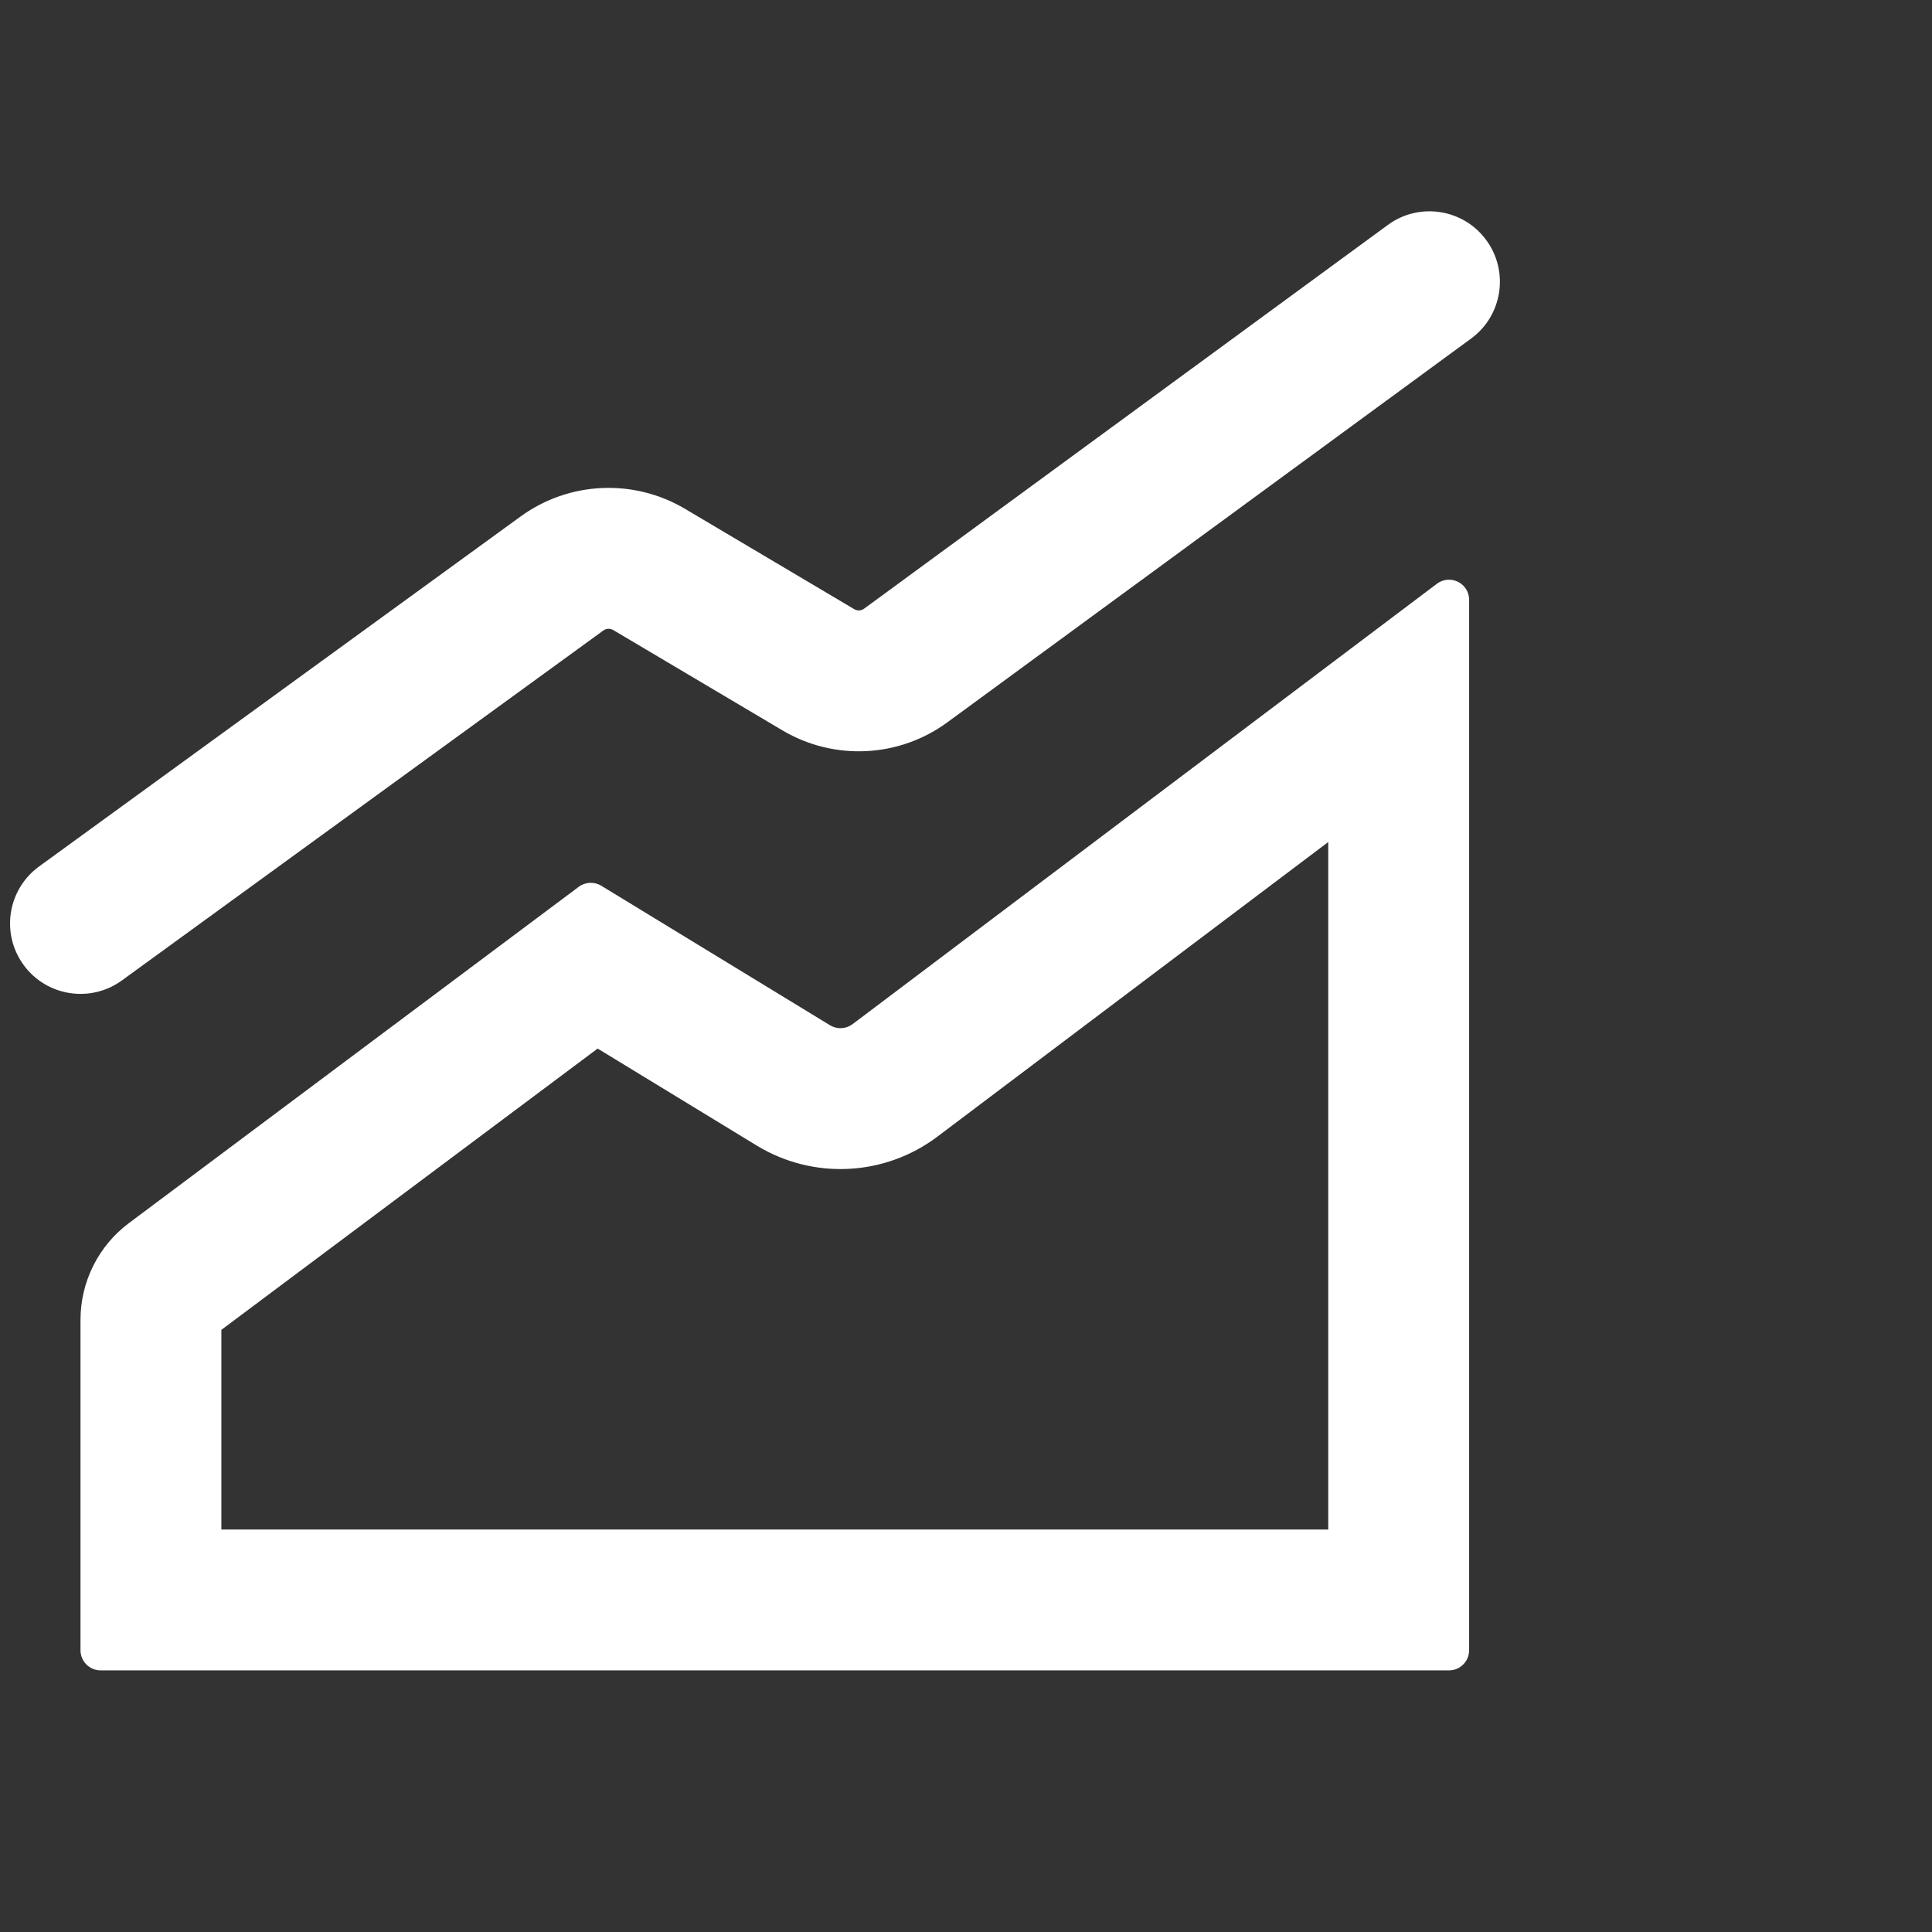 <?xml version="1.0" encoding="UTF-8"?>
<svg width="96px" height="96px" viewBox="0 0 96 96" version="1.1" xmlns="http://www.w3.org/2000/svg" xmlns:xlink="http://www.w3.org/1999/xlink">
    <rect x="0" y="0" width="96" height="96" fill="#333333" stroke="none"/>
    <title>icon/96/社交图表3</title>
    <g id="控件" stroke="none" stroke-width="1" fill="none" fill-rule="evenodd">
        <g id="icon/96/社交图表3" fill="#FFFFFF" fill-rule="nonzero">
            <g id="编组">
                <path d="M72.799,29.204 C72.929,29.377 73,29.589 73,29.806 L73,82 C73,82.552 72.552,83 72,83 L5,83 C4.448,83 4,82.552 4,82 L4,65.58 C4,63.688 4.892,61.907 6.407,60.774 L28.757,44.065 C29.084,43.821 29.528,43.8 29.876,44.012 L41.242,50.944 C41.592,51.157 42.037,51.135 42.365,50.888 L71.398,29.007 C71.839,28.675 72.466,28.763 72.799,29.204 Z M66,41.84 L46.578,56.479 C43.958,58.453 40.398,58.628 37.598,56.92 L29.697,52.102 L11,66.079 L11,76 L66,76 L66,41.84 Z" id="矩形"></path>
                <path d="M68.961,11.177 C70.52,10.034 72.71,10.372 73.852,11.931 C74.995,13.491 74.657,15.681 73.098,16.823 L47.072,35.893 C44.667,37.655 41.442,37.812 38.878,36.291 L30.468,31.305 C30.316,31.215 30.125,31.224 29.982,31.328 L6.058,48.716 C4.494,49.853 2.305,49.507 1.169,47.943 C0.032,46.379 0.379,44.191 1.942,43.054 L25.866,25.665 C28.269,23.918 31.482,23.768 34.038,25.284 L42.448,30.27 C42.6,30.36 42.792,30.351 42.935,30.246 L68.961,11.177 Z" id="路径"></path>
            </g>
        </g>
    </g>
</svg>